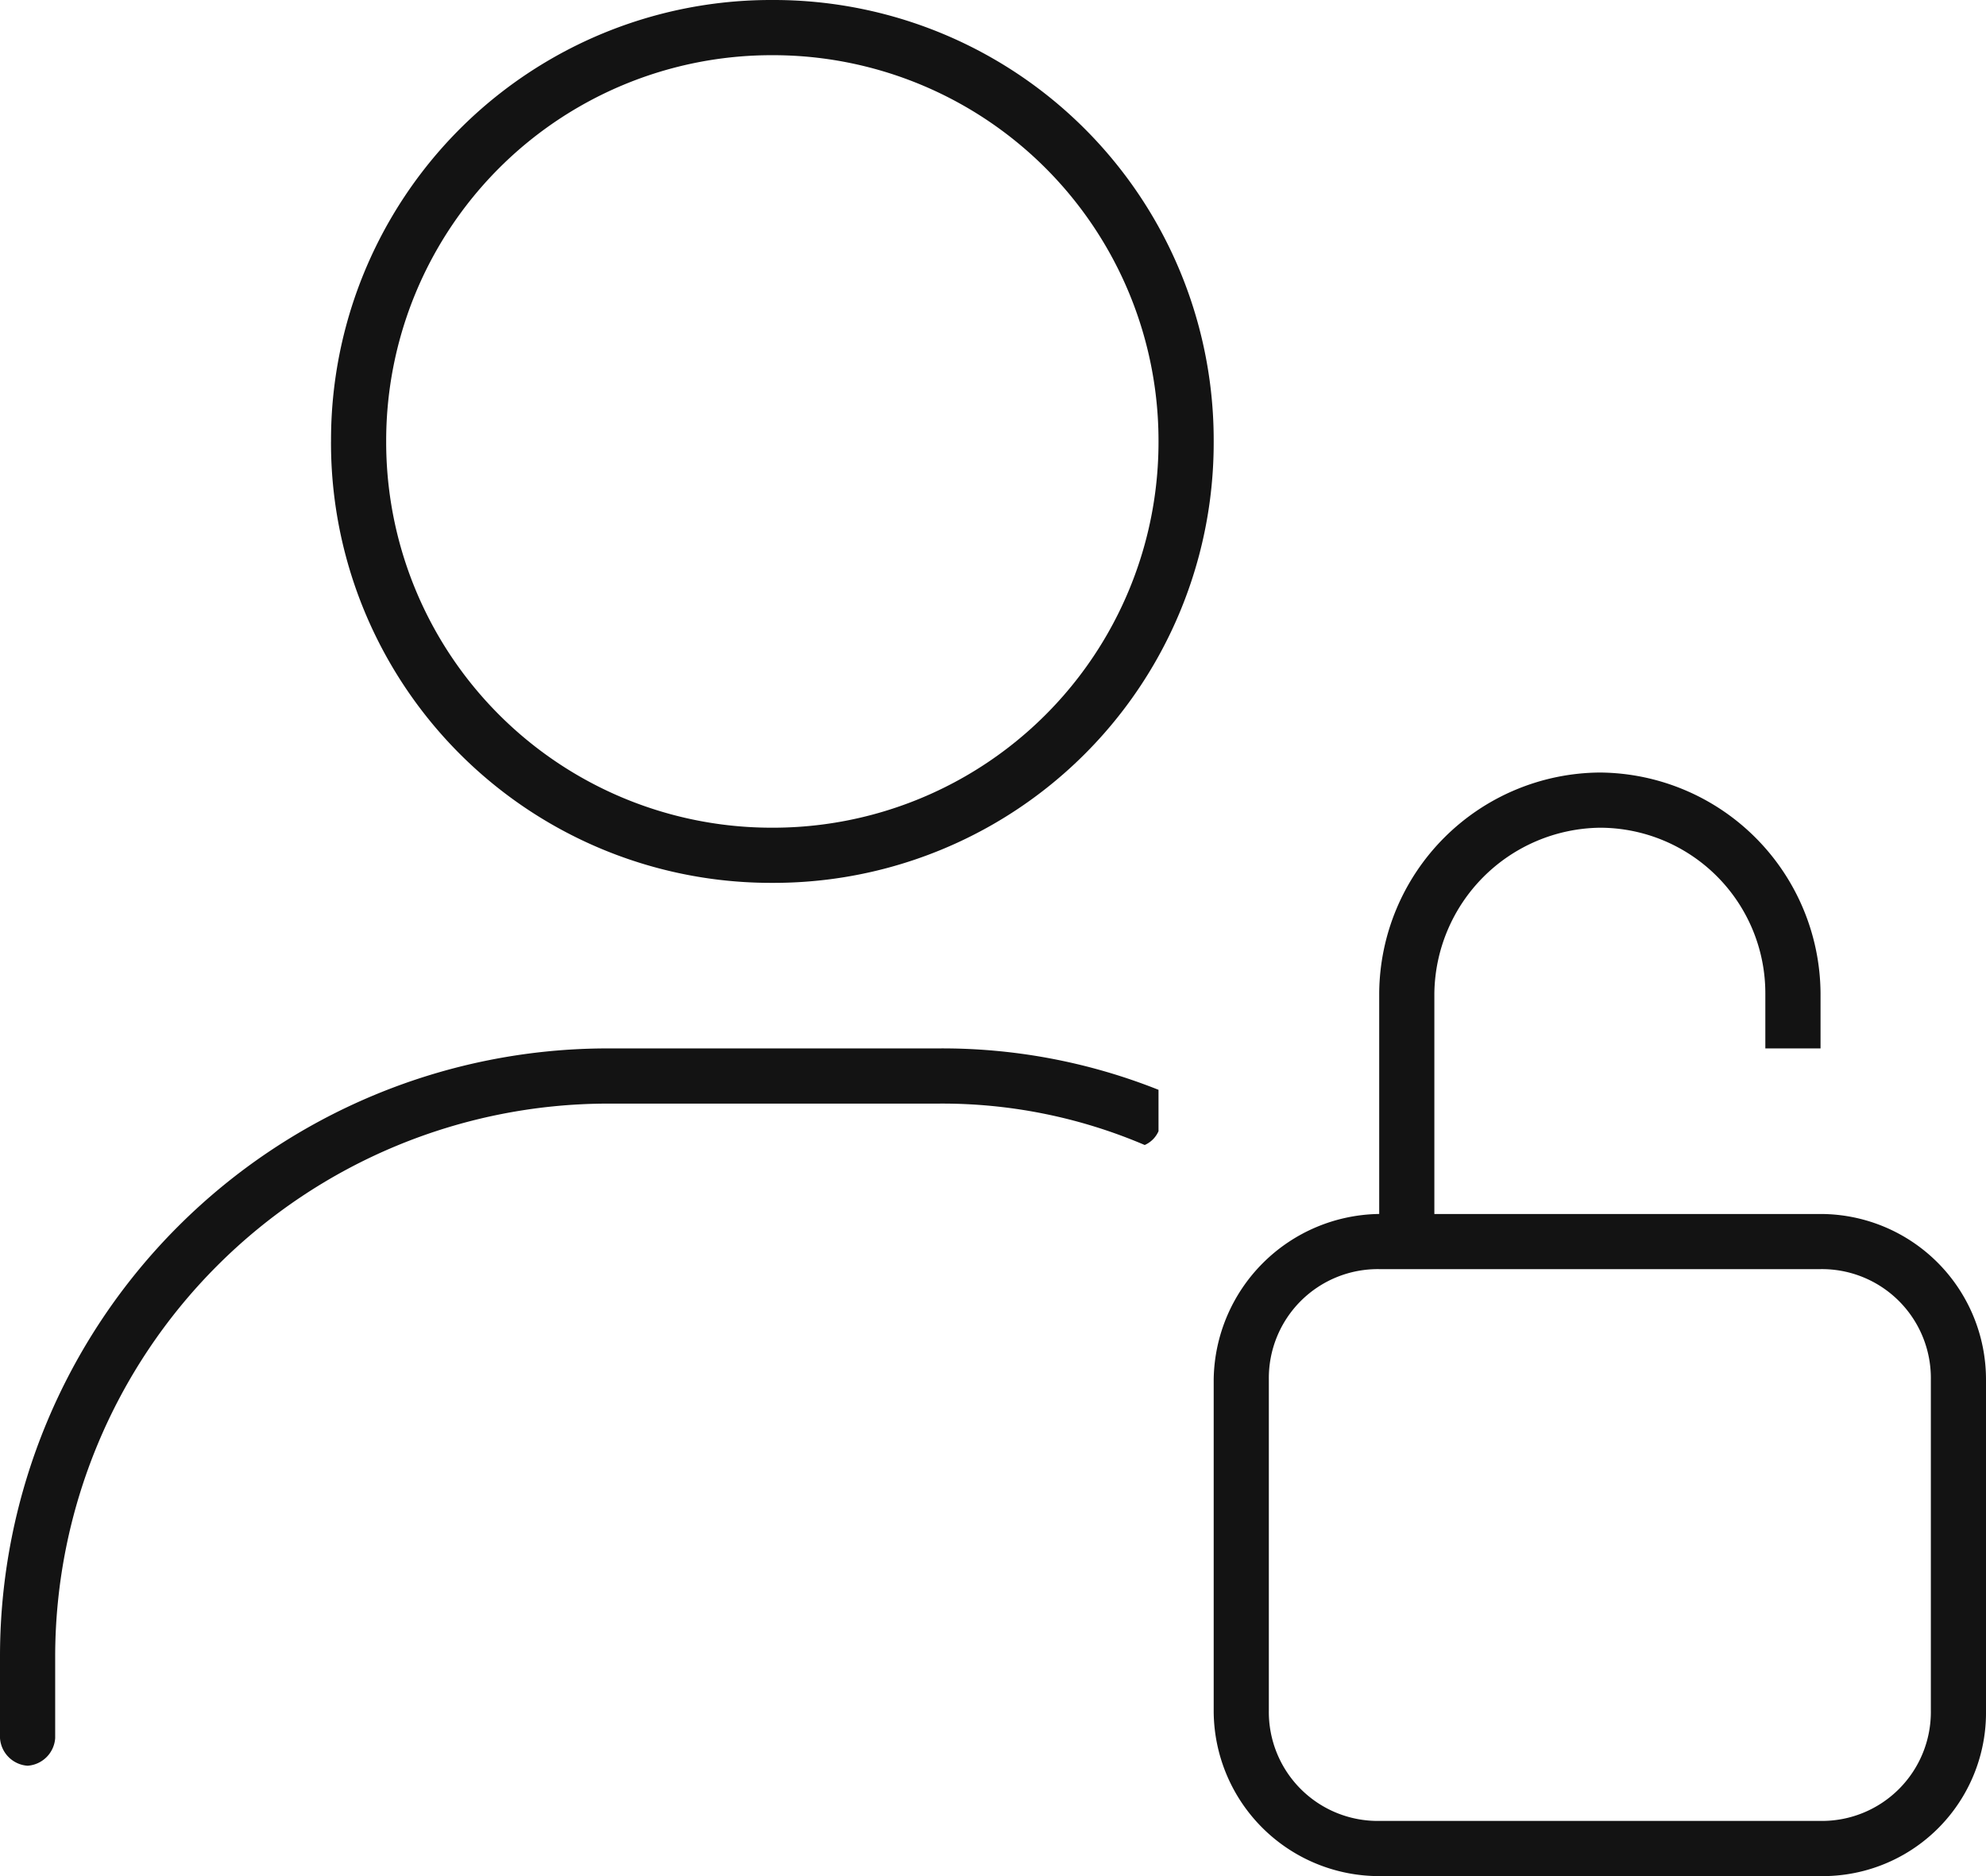 <svg xmlns="http://www.w3.org/2000/svg" width="78.75" height="74.375" viewBox="0 0 78.75 74.375">
  <path id="Tracciato_111" data-name="Tracciato 111" d="M45.938-43.75A15.287,15.287,0,0,0,30.625-59.062,15.287,15.287,0,0,0,15.313-43.75,15.287,15.287,0,0,0,30.625-28.437,15.287,15.287,0,0,0,45.938-43.75Zm-32.812,0a17.446,17.446,0,0,1,17.5-17.5,17.446,17.446,0,0,1,17.5,17.5,17.446,17.446,0,0,1-17.5,17.5A17.446,17.446,0,0,1,13.125-43.75ZM2.188,4.375V7.656A1.176,1.176,0,0,1,1.094,8.75,1.176,1.176,0,0,1,0,7.656V4.375A24.1,24.1,0,0,1,24.063-19.687H37.188a23.169,23.169,0,0,1,8.75,1.641v1.641a1.067,1.067,0,0,1-.547.547,20.444,20.444,0,0,0-8.2-1.641H24.063A21.939,21.939,0,0,0,2.188,4.375ZM70-19.687v-2.187a6.564,6.564,0,0,0-6.562-6.562,6.654,6.654,0,0,0-6.562,6.563v8.75H72.188A6.564,6.564,0,0,1,78.75-6.562V6.563a6.479,6.479,0,0,1-6.562,6.563h-17.5a6.564,6.564,0,0,1-6.562-6.562V-6.562a6.654,6.654,0,0,1,6.563-6.562v-8.75a8.811,8.811,0,0,1,8.75-8.75,8.811,8.811,0,0,1,8.75,8.75v2.188ZM50.313-6.562V6.563a4.319,4.319,0,0,0,4.375,4.375h17.5a4.319,4.319,0,0,0,4.375-4.375V-6.562a4.319,4.319,0,0,0-4.375-4.375h-17.5A4.319,4.319,0,0,0,50.313-6.562Z" transform="translate(0 61.25)" fill="#131313"/>
</svg>
